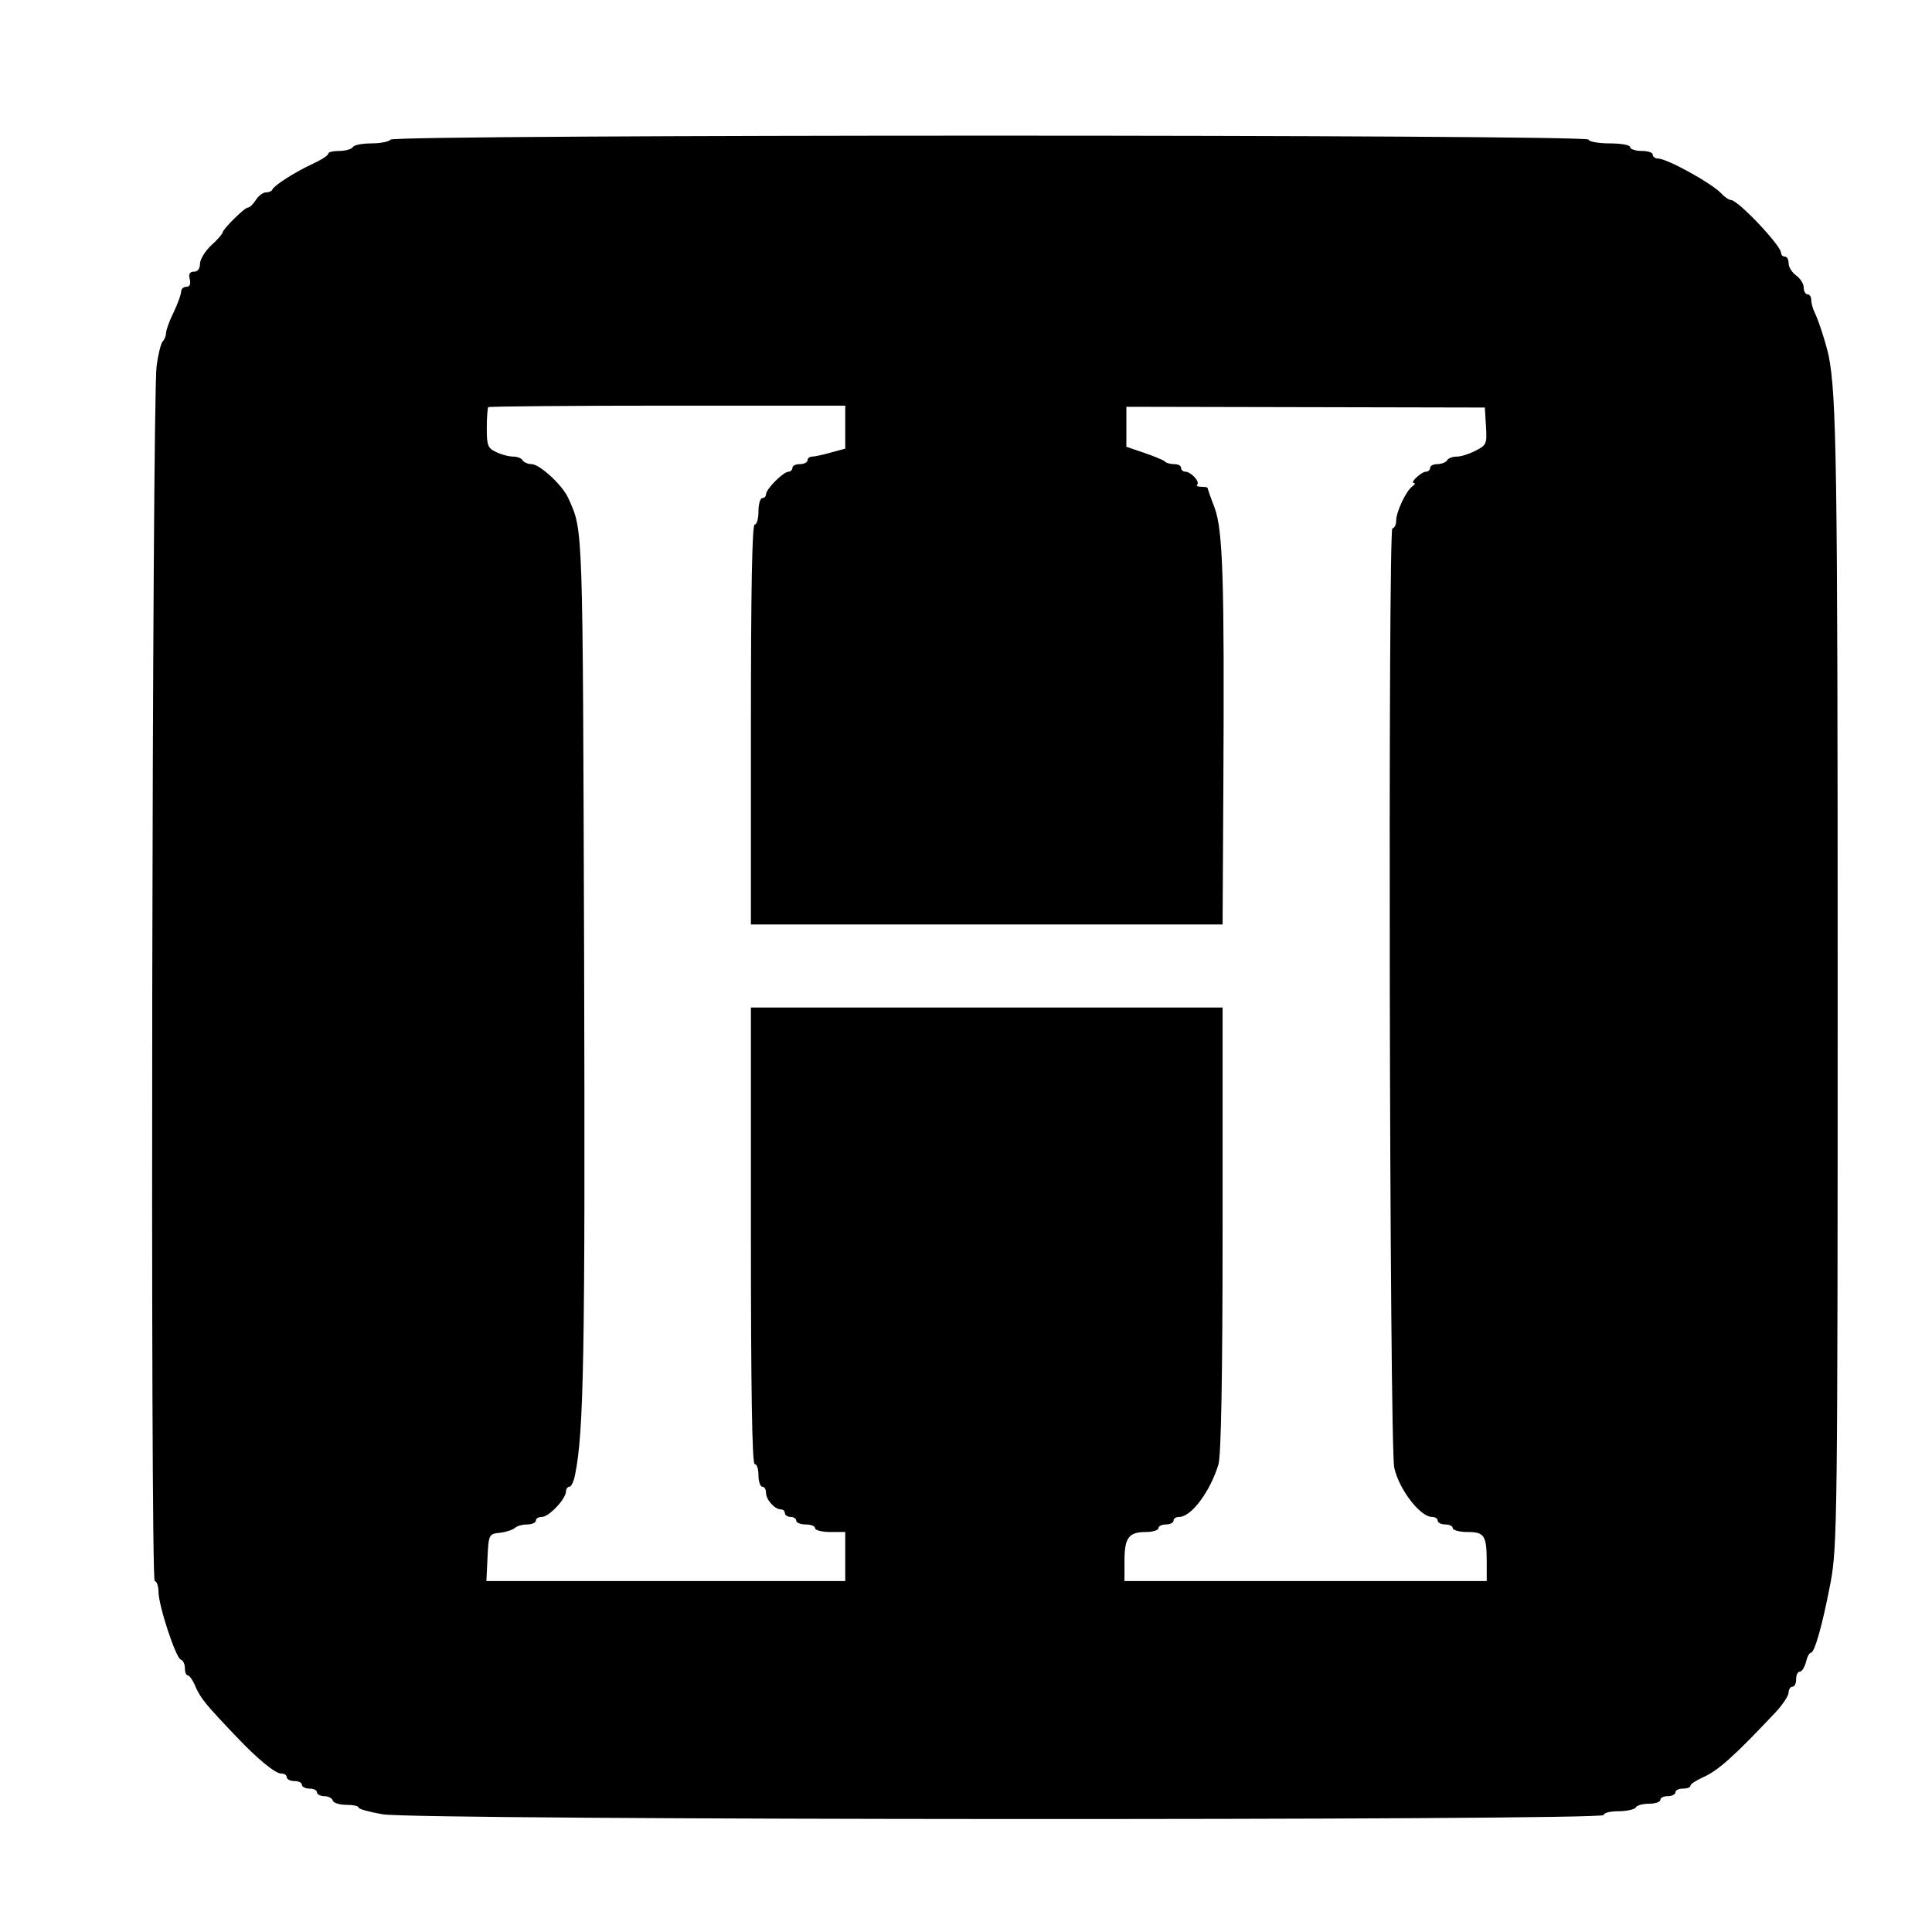 <?xml version="1.0" standalone="no"?>
<!DOCTYPE svg PUBLIC "-//W3C//DTD SVG 20010904//EN"
 "http://www.w3.org/TR/2001/REC-SVG-20010904/DTD/svg10.dtd">
<svg version="1.0" xmlns="http://www.w3.org/2000/svg"
 width="512pt" height="512pt" viewBox="0 0 512 512"
 preserveAspectRatio="xMidYMid meet">
<g transform="translate(0,512) scale(0.1,-0.1)"
fill="#000000" stroke="none">
<path d="M1035 4750 c-3 -5 -26 -10 -50 -10 -24 0 -47 -4 -50 -10 -3 -5 -19
-10 -36 -10 -16 0 -29 -3 -29 -7 0 -5 -19 -17 -43 -28 -47 -22 -100 -56 -105
-67 -2 -5 -10 -8 -18 -8 -7 0 -19 -9 -26 -20 -7 -11 -16 -20 -21 -20 -9 0 -67
-58 -67 -66 0 -3 -13 -19 -30 -34 -16 -15 -30 -37 -30 -49 0 -13 -6 -21 -16
-21 -11 0 -15 -6 -11 -20 3 -13 0 -20 -9 -20 -8 0 -14 -6 -14 -13 0 -7 -9 -32
-20 -55 -11 -22 -20 -47 -20 -55 0 -7 -4 -17 -9 -22 -5 -6 -12 -35 -16 -65
-12 -90 -17 -3220 -5 -3220 5 0 10 -13 10 -28 0 -37 46 -176 59 -180 6 -2 11
-12 11 -23 0 -10 3 -19 8 -19 4 0 14 -14 21 -32 14 -30 26 -45 107 -130 55
-58 103 -98 119 -98 8 0 15 -4 15 -10 0 -5 9 -10 20 -10 11 0 20 -4 20 -10 0
-5 9 -10 20 -10 11 0 20 -4 20 -10 0 -5 9 -10 19 -10 11 0 21 -5 23 -12 2 -6
18 -11 36 -11 18 0 32 -3 32 -7 0 -4 29 -12 64 -18 83 -16 3236 -17 3236 -2 0
6 18 10 39 10 22 0 43 5 46 10 3 6 19 10 36 10 16 0 29 5 29 10 0 6 9 10 20
10 11 0 20 5 20 10 0 6 9 10 20 10 11 0 20 3 20 8 0 4 14 13 31 21 42 18 85
57 197 176 17 19 32 41 32 50 0 8 5 15 10 15 6 0 10 9 10 20 0 11 4 20 10 20
5 0 12 11 16 25 3 14 9 25 13 25 10 0 31 75 52 185 18 96 19 164 19 1600 0
1366 -3 1548 -24 1653 -7 32 -27 94 -37 114 -5 10 -9 25 -9 33 0 8 -4 15 -10
15 -5 0 -10 8 -10 18 0 10 -9 24 -20 32 -11 8 -20 22 -20 32 0 10 -4 18 -10
18 -5 0 -10 4 -10 10 0 19 -114 140 -133 140 -5 0 -17 8 -26 18 -26 27 -143
92 -168 92 -7 0 -13 5 -13 10 0 6 -13 10 -30 10 -16 0 -30 5 -30 10 0 6 -25
10 -55 10 -30 0 -55 5 -55 10 0 14 -3166 14 -3175 0z m1205 -762 l0 -57 -37
-10 c-21 -6 -44 -11 -50 -11 -7 0 -13 -4 -13 -10 0 -5 -9 -10 -20 -10 -11 0
-20 -4 -20 -10 0 -5 -5 -10 -10 -10 -14 0 -60 -46 -60 -60 0 -5 -4 -10 -10
-10 -5 0 -10 -16 -10 -35 0 -19 -4 -35 -10 -35 -7 0 -10 -183 -10 -530 l0
-530 625 0 625 0 2 363 c3 551 -1 680 -23 741 -11 28 -19 52 -19 53 0 2 -8 3
-17 3 -9 0 -14 3 -10 6 7 8 -17 34 -32 34 -6 0 -11 5 -11 10 0 6 -8 10 -18 10
-10 0 -22 3 -25 7 -4 4 -29 14 -55 23 l-47 16 0 53 0 53 475 -1 475 -1 3 -50
c3 -46 1 -50 -27 -64 -17 -9 -39 -16 -50 -16 -11 0 -23 -4 -26 -10 -3 -5 -15
-10 -26 -10 -10 0 -19 -4 -19 -10 0 -5 -5 -10 -11 -10 -12 0 -44 -30 -32 -30
4 0 3 -4 -3 -8 -17 -11 -44 -68 -44 -92 0 -11 -5 -20 -10 -20 -12 0 -8 -2437
5 -2490 13 -58 69 -130 100 -130 8 0 15 -4 15 -10 0 -5 9 -10 20 -10 11 0 20
-4 20 -10 0 -5 18 -10 39 -10 45 0 51 -9 51 -81 l0 -49 -480 0 -480 0 0 53 c0
62 11 77 57 77 18 0 33 5 33 10 0 6 9 10 20 10 11 0 20 5 20 10 0 6 7 10 15
10 32 0 82 67 104 139 7 23 11 232 11 622 l0 589 -625 0 -625 0 0 -605 c0
-397 3 -605 10 -605 6 0 10 -13 10 -30 0 -16 5 -30 10 -30 6 0 10 -7 10 -16 0
-18 23 -44 39 -44 6 0 11 -4 11 -10 0 -5 7 -10 15 -10 8 0 15 -4 15 -10 0 -5
11 -10 25 -10 14 0 25 -4 25 -10 0 -5 18 -10 40 -10 l40 0 0 -65 0 -65 -475 0
-476 0 3 63 c3 61 4 62 33 65 17 2 34 8 40 13 5 5 19 9 32 9 13 0 23 5 23 10
0 6 7 10 16 10 19 0 64 48 64 68 0 6 4 12 9 12 5 0 12 15 15 32 23 111 27 315
24 1363 -4 1173 -2 1135 -42 1225 -15 34 -76 90 -97 90 -10 0 -21 5 -24 10 -3
6 -15 10 -25 10 -11 0 -31 5 -45 12 -22 10 -25 17 -25 63 0 28 2 54 4 56 2 2
216 4 475 4 l471 0 0 -57z"/>
</g>
</svg>
